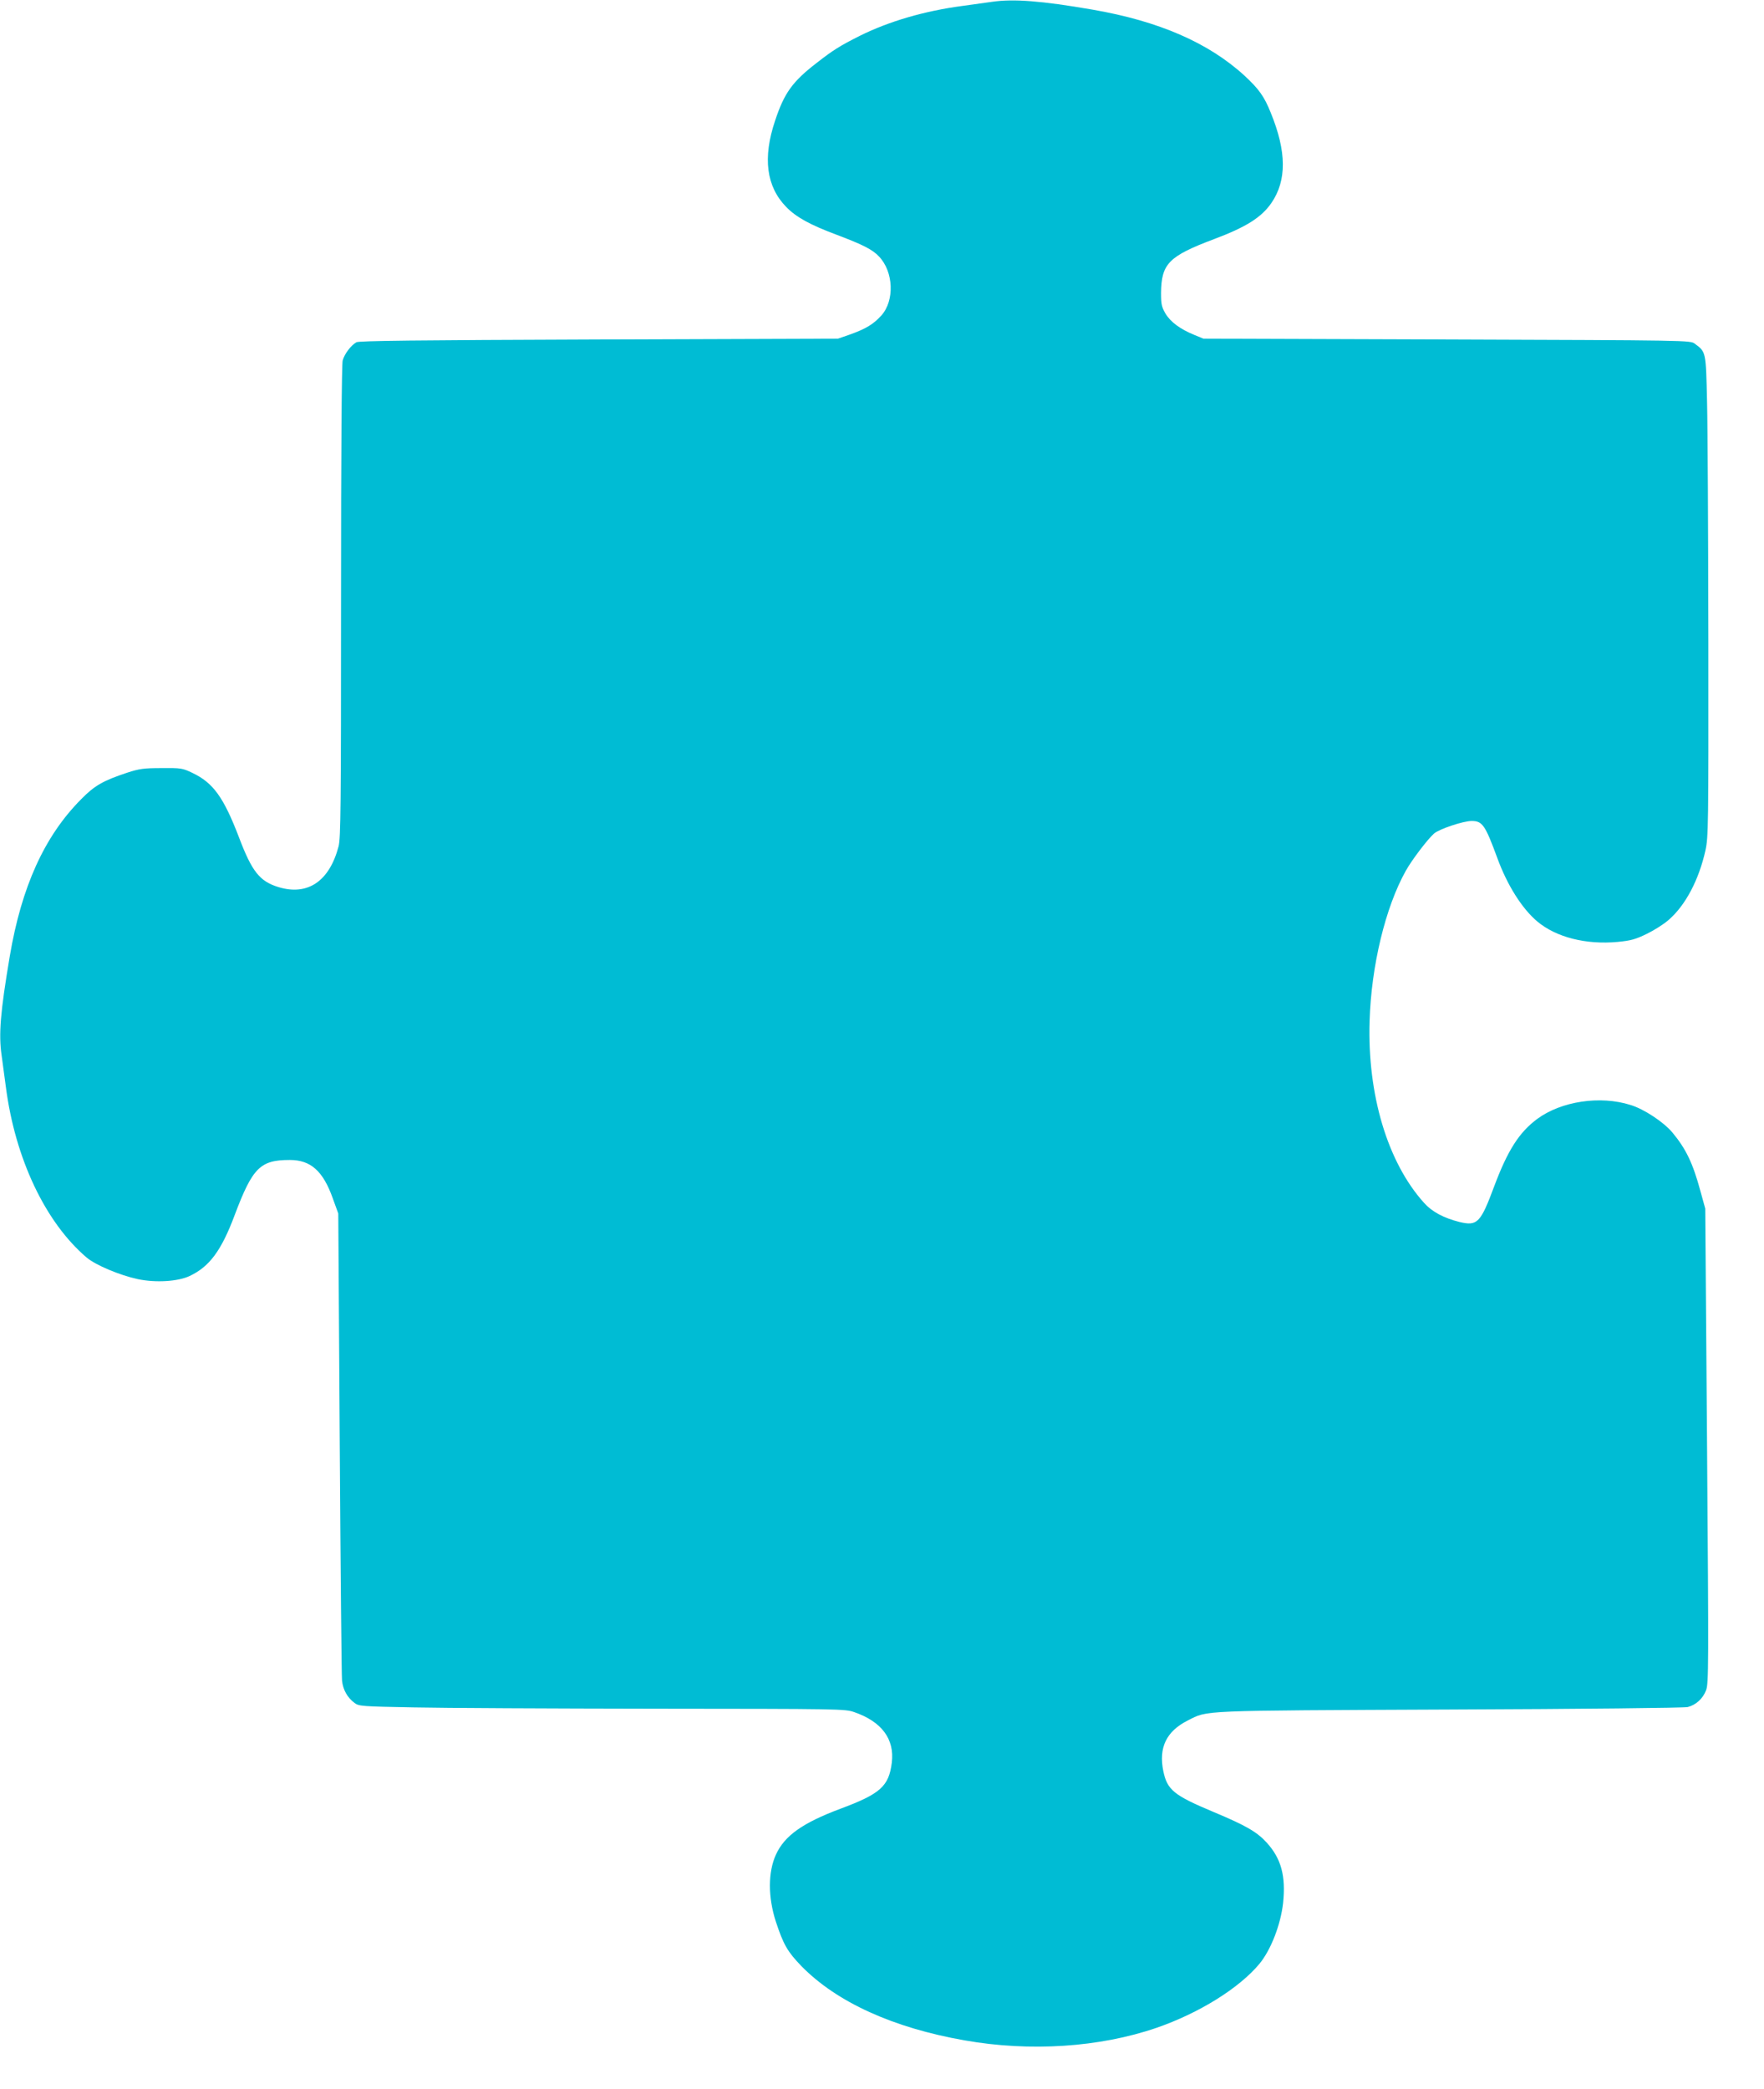 <?xml version="1.0" standalone="no"?>
<!DOCTYPE svg PUBLIC "-//W3C//DTD SVG 20010904//EN"
 "http://www.w3.org/TR/2001/REC-SVG-20010904/DTD/svg10.dtd">
<svg version="1.0" xmlns="http://www.w3.org/2000/svg"
 width="1081pt" height="1280pt" viewBox="0 0 1081 1280"
 preserveAspectRatio="xMidYMid meet">
<g transform="translate(0,1280) scale(0.1,-0.1)"
fill="#00bcd4" stroke="none">
<path d="M6080 12789 c-30 -4 -111 -15 -180 -25 -235 -31 -453 -95 -632 -184
-121 -61 -163 -87 -264 -166 -148 -114 -198 -184 -254 -353 -77 -228 -54 -404
68 -529 60 -62 145 -109 308 -170 164 -62 221 -91 261 -134 89 -93 96 -270 14
-361 -48 -53 -94 -81 -188 -115 l-78 -27 -1465 -5 c-1132 -4 -1470 -8 -1486
-17 -34 -20 -72 -70 -84 -111 -6 -25 -10 -517 -10 -1477 0 -1263 -2 -1448 -15
-1500 -56 -214 -189 -305 -369 -250 -114 35 -162 94 -242 306 -94 245 -158
333 -284 393 -62 30 -71 31 -190 30 -109 0 -136 -4 -210 -28 -148 -49 -201
-79 -284 -164 -224 -226 -364 -535 -436 -960 -58 -344 -69 -479 -50 -609 5
-38 17 -124 26 -193 57 -439 242 -829 494 -1044 55 -47 203 -109 314 -133 109
-23 246 -15 318 19 121 57 194 154 276 373 110 292 157 338 338 338 128 0 204
-67 264 -237 l33 -91 9 -1405 c5 -773 11 -1428 14 -1457 6 -57 33 -104 77
-137 27 -20 44 -21 360 -27 183 -4 852 -7 1488 -8 1129 -1 1157 -1 1214 -21
168 -58 248 -165 230 -310 -18 -144 -70 -191 -315 -282 -232 -87 -342 -165
-395 -281 -49 -107 -49 -260 -1 -409 47 -143 72 -186 158 -275 216 -220 560
-377 999 -454 402 -71 828 -43 1177 77 260 90 505 242 630 392 70 85 130 239
145 373 17 164 -11 271 -100 369 -60 66 -127 105 -328 189 -241 101 -282 134
-306 249 -30 145 19 245 150 311 126 63 48 60 1606 67 815 3 1436 10 1457 15
51 13 93 51 113 103 16 41 16 149 6 1497 l-11 1454 -29 105 c-47 174 -89 261
-173 362 -53 63 -173 143 -256 168 -186 59 -424 23 -571 -85 -111 -82 -182
-193 -265 -415 -83 -223 -103 -243 -212 -217 -98 25 -168 62 -218 118 -223
248 -347 662 -333 1113 10 338 97 698 222 921 36 65 134 194 173 228 30 27
179 77 230 77 66 0 83 -24 157 -225 61 -168 152 -312 246 -391 116 -97 298
-143 492 -125 83 8 110 16 180 50 45 22 105 60 134 86 103 90 184 245 224 424
18 82 19 141 18 1276 -1 655 -4 1317 -8 1472 -7 310 -6 306 -75 357 -27 21
-32 21 -1519 26 l-1492 5 -56 23 c-86 35 -146 79 -177 131 -23 40 -27 56 -27
126 2 179 46 225 325 330 197 74 290 133 351 221 95 138 94 315 -4 554 -40
100 -73 145 -159 225 -221 203 -527 336 -933 406 -312 54 -485 67 -615 48z"/>
</g>
</svg>
